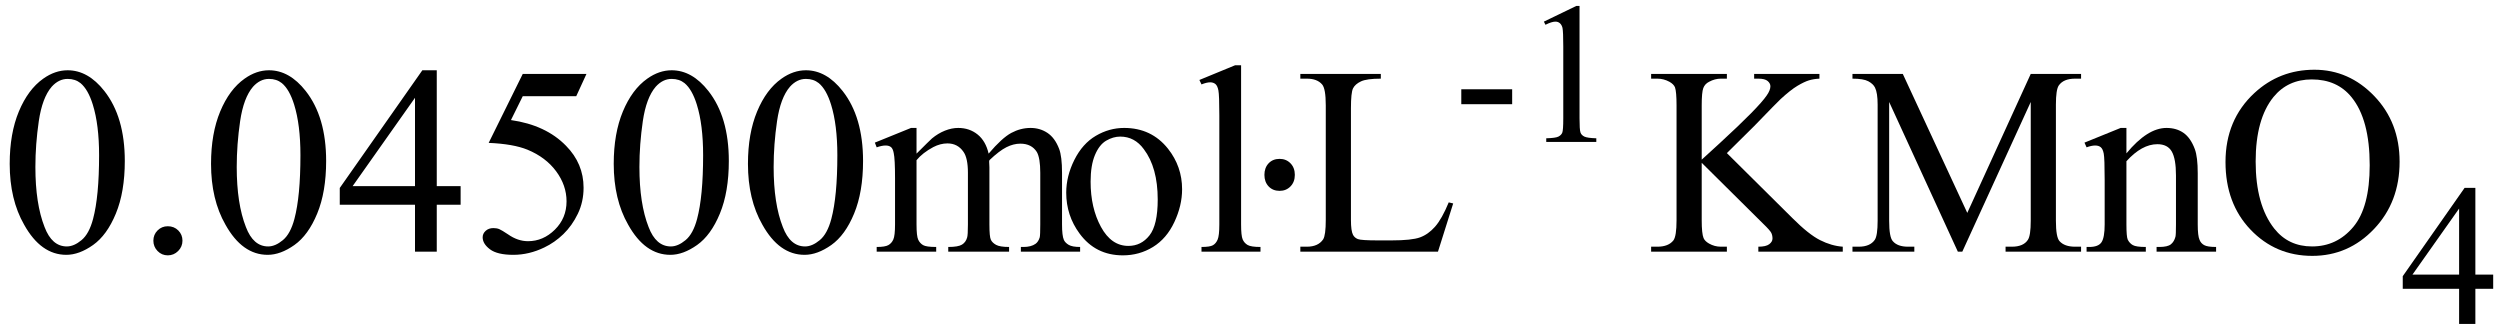 <svg xmlns="http://www.w3.org/2000/svg" xmlns:xlink="http://www.w3.org/1999/xlink" stroke-dasharray="none" shape-rendering="auto" font-family="'Dialog'" width="149" text-rendering="auto" fill-opacity="1" contentScriptType="text/ecmascript" color-interpolation="auto" color-rendering="auto" preserveAspectRatio="xMidYMid meet" font-size="12" fill="black" stroke="black" image-rendering="auto" stroke-miterlimit="10" zoomAndPan="magnify" version="1.0" stroke-linecap="square" stroke-linejoin="miter" contentStyleType="text/css" font-style="normal" height="20" stroke-width="1" stroke-dashoffset="0" font-weight="normal" stroke-opacity="1"><defs id="genericDefs"/><g><g text-rendering="optimizeLegibility" transform="translate(0,15)" color-rendering="optimizeQuality" color-interpolation="linearRGB" image-rendering="optimizeQuality"><path d="M0.578 -5.234 Q0.578 -7.047 1.125 -8.359 Q1.672 -9.672 2.578 -10.312 Q3.281 -10.812 4.031 -10.812 Q5.25 -10.812 6.219 -9.578 Q7.438 -8.031 7.438 -5.406 Q7.438 -3.562 6.906 -2.273 Q6.375 -0.984 5.547 -0.398 Q4.719 0.188 3.953 0.188 Q2.438 0.188 1.438 -1.609 Q0.578 -3.109 0.578 -5.234 ZM2.109 -5.047 Q2.109 -2.859 2.656 -1.469 Q3.094 -0.312 3.984 -0.312 Q4.406 -0.312 4.859 -0.688 Q5.312 -1.062 5.547 -1.953 Q5.906 -3.297 5.906 -5.75 Q5.906 -7.562 5.531 -8.766 Q5.25 -9.672 4.797 -10.047 Q4.484 -10.297 4.031 -10.297 Q3.5 -10.297 3.078 -9.828 Q2.516 -9.172 2.312 -7.781 Q2.109 -6.391 2.109 -5.047 ZM10 -1.516 Q10.375 -1.516 10.625 -1.266 Q10.875 -1.016 10.875 -0.656 Q10.875 -0.297 10.617 -0.039 Q10.359 0.219 10 0.219 Q9.641 0.219 9.391 -0.039 Q9.141 -0.297 9.141 -0.656 Q9.141 -1.016 9.391 -1.266 Q9.641 -1.516 10 -1.516 ZM12.578 -5.234 Q12.578 -7.047 13.125 -8.359 Q13.672 -9.672 14.578 -10.312 Q15.281 -10.812 16.031 -10.812 Q17.25 -10.812 18.219 -9.578 Q19.438 -8.031 19.438 -5.406 Q19.438 -3.562 18.906 -2.273 Q18.375 -0.984 17.547 -0.398 Q16.719 0.188 15.953 0.188 Q14.438 0.188 13.438 -1.609 Q12.578 -3.109 12.578 -5.234 ZM14.109 -5.047 Q14.109 -2.859 14.656 -1.469 Q15.094 -0.312 15.984 -0.312 Q16.406 -0.312 16.859 -0.688 Q17.312 -1.062 17.547 -1.953 Q17.906 -3.297 17.906 -5.75 Q17.906 -7.562 17.531 -8.766 Q17.25 -9.672 16.797 -10.047 Q16.484 -10.297 16.031 -10.297 Q15.5 -10.297 15.078 -9.828 Q14.516 -9.172 14.312 -7.781 Q14.109 -6.391 14.109 -5.047 ZM27.453 -3.906 L27.453 -2.797 L26.031 -2.797 L26.031 0 L24.734 0 L24.734 -2.797 L20.25 -2.797 L20.25 -3.797 L25.172 -10.812 L26.031 -10.812 L26.031 -3.906 L27.453 -3.906 ZM24.734 -3.906 L24.734 -9.172 L21.016 -3.906 L24.734 -3.906 ZM34.953 -10.594 L34.344 -9.266 L31.156 -9.266 L30.453 -7.844 Q32.531 -7.547 33.734 -6.312 Q34.781 -5.25 34.781 -3.812 Q34.781 -2.969 34.438 -2.258 Q34.094 -1.547 33.578 -1.047 Q33.062 -0.547 32.438 -0.25 Q31.531 0.188 30.594 0.188 Q29.641 0.188 29.203 -0.141 Q28.766 -0.469 28.766 -0.859 Q28.766 -1.078 28.945 -1.242 Q29.125 -1.406 29.406 -1.406 Q29.609 -1.406 29.758 -1.344 Q29.906 -1.281 30.281 -1.031 Q30.859 -0.625 31.469 -0.625 Q32.375 -0.625 33.07 -1.312 Q33.766 -2 33.766 -3 Q33.766 -3.953 33.148 -4.789 Q32.531 -5.625 31.438 -6.078 Q30.594 -6.422 29.125 -6.484 L31.156 -10.594 L34.953 -10.594 ZM36.578 -5.234 Q36.578 -7.047 37.125 -8.359 Q37.672 -9.672 38.578 -10.312 Q39.281 -10.812 40.031 -10.812 Q41.25 -10.812 42.219 -9.578 Q43.438 -8.031 43.438 -5.406 Q43.438 -3.562 42.906 -2.273 Q42.375 -0.984 41.547 -0.398 Q40.719 0.188 39.953 0.188 Q38.438 0.188 37.438 -1.609 Q36.578 -3.109 36.578 -5.234 ZM38.109 -5.047 Q38.109 -2.859 38.656 -1.469 Q39.094 -0.312 39.984 -0.312 Q40.406 -0.312 40.859 -0.688 Q41.312 -1.062 41.547 -1.953 Q41.906 -3.297 41.906 -5.75 Q41.906 -7.562 41.531 -8.766 Q41.25 -9.672 40.797 -10.047 Q40.484 -10.297 40.031 -10.297 Q39.5 -10.297 39.078 -9.828 Q38.516 -9.172 38.312 -7.781 Q38.109 -6.391 38.109 -5.047 ZM44.578 -5.234 Q44.578 -7.047 45.125 -8.359 Q45.672 -9.672 46.578 -10.312 Q47.281 -10.812 48.031 -10.812 Q49.25 -10.812 50.219 -9.578 Q51.438 -8.031 51.438 -5.406 Q51.438 -3.562 50.906 -2.273 Q50.375 -0.984 49.547 -0.398 Q48.719 0.188 47.953 0.188 Q46.438 0.188 45.438 -1.609 Q44.578 -3.109 44.578 -5.234 ZM46.109 -5.047 Q46.109 -2.859 46.656 -1.469 Q47.094 -0.312 47.984 -0.312 Q48.406 -0.312 48.859 -0.688 Q49.312 -1.062 49.547 -1.953 Q49.906 -3.297 49.906 -5.75 Q49.906 -7.562 49.531 -8.766 Q49.25 -9.672 48.797 -10.047 Q48.484 -10.297 48.031 -10.297 Q47.5 -10.297 47.078 -9.828 Q46.516 -9.172 46.312 -7.781 Q46.109 -6.391 46.109 -5.047 ZM54.625 -5.844 Q55.406 -6.625 55.547 -6.75 Q55.906 -7.047 56.312 -7.211 Q56.719 -7.375 57.109 -7.375 Q57.781 -7.375 58.266 -6.984 Q58.75 -6.594 58.922 -5.844 Q59.719 -6.781 60.273 -7.078 Q60.828 -7.375 61.422 -7.375 Q61.984 -7.375 62.43 -7.078 Q62.875 -6.781 63.125 -6.125 Q63.297 -5.672 63.297 -4.703 L63.297 -1.625 Q63.297 -0.953 63.406 -0.703 Q63.484 -0.531 63.695 -0.406 Q63.906 -0.281 64.375 -0.281 L64.375 0 L60.844 0 L60.844 -0.281 L61 -0.281 Q61.453 -0.281 61.719 -0.469 Q61.891 -0.594 61.969 -0.859 Q62 -1 62 -1.625 L62 -4.703 Q62 -5.578 61.797 -5.938 Q61.484 -6.438 60.812 -6.438 Q60.406 -6.438 59.984 -6.227 Q59.562 -6.016 58.969 -5.453 L58.953 -5.375 L58.969 -5.031 L58.969 -1.625 Q58.969 -0.891 59.055 -0.711 Q59.141 -0.531 59.367 -0.406 Q59.594 -0.281 60.141 -0.281 L60.141 0 L56.516 0 L56.516 -0.281 Q57.109 -0.281 57.336 -0.422 Q57.562 -0.562 57.641 -0.844 Q57.688 -0.984 57.688 -1.625 L57.688 -4.703 Q57.688 -5.578 57.422 -5.953 Q57.078 -6.453 56.469 -6.453 Q56.047 -6.453 55.625 -6.234 Q54.984 -5.891 54.625 -5.453 L54.625 -1.625 Q54.625 -0.922 54.727 -0.711 Q54.828 -0.5 55.016 -0.391 Q55.203 -0.281 55.797 -0.281 L55.797 0 L52.25 0 L52.25 -0.281 Q52.75 -0.281 52.945 -0.391 Q53.141 -0.5 53.242 -0.727 Q53.344 -0.953 53.344 -1.625 L53.344 -4.359 Q53.344 -5.531 53.266 -5.875 Q53.219 -6.141 53.102 -6.234 Q52.984 -6.328 52.781 -6.328 Q52.562 -6.328 52.25 -6.219 L52.141 -6.5 L54.297 -7.375 L54.625 -7.375 L54.625 -5.844 ZM67 -7.375 Q68.625 -7.375 69.609 -6.141 Q70.453 -5.078 70.453 -3.719 Q70.453 -2.75 69.992 -1.766 Q69.531 -0.781 68.719 -0.281 Q67.906 0.219 66.922 0.219 Q65.297 0.219 64.344 -1.078 Q63.547 -2.156 63.547 -3.516 Q63.547 -4.5 64.031 -5.469 Q64.516 -6.438 65.312 -6.906 Q66.109 -7.375 67 -7.375 ZM66.766 -6.859 Q66.344 -6.859 65.93 -6.617 Q65.516 -6.375 65.258 -5.758 Q65 -5.141 65 -4.172 Q65 -2.609 65.617 -1.477 Q66.234 -0.344 67.25 -0.344 Q68.016 -0.344 68.508 -0.969 Q69 -1.594 69 -3.109 Q69 -5.016 68.172 -6.109 Q67.625 -6.859 66.766 -6.859 ZM73.969 -11.109 L73.969 -1.625 Q73.969 -0.953 74.062 -0.734 Q74.156 -0.516 74.359 -0.398 Q74.562 -0.281 75.125 -0.281 L75.125 0 L71.609 0 L71.609 -0.281 Q72.109 -0.281 72.289 -0.383 Q72.469 -0.484 72.57 -0.719 Q72.672 -0.953 72.672 -1.625 L72.672 -8.125 Q72.672 -9.328 72.617 -9.609 Q72.562 -9.891 72.438 -9.992 Q72.312 -10.094 72.125 -10.094 Q71.922 -10.094 71.609 -9.969 L71.484 -10.234 L73.609 -11.109 L73.969 -11.109 Z" stroke="none"/><path d="M76.266 -5.531 Q76.656 -5.531 76.914 -5.266 Q77.172 -5 77.172 -4.578 Q77.172 -4.156 76.914 -3.891 Q76.656 -3.625 76.266 -3.625 Q75.859 -3.625 75.609 -3.891 Q75.359 -4.156 75.359 -4.578 Q75.359 -5 75.609 -5.266 Q75.859 -5.531 76.266 -5.531 Z" stroke="none"/></g><g text-rendering="optimizeLegibility" transform="translate(77.172,15)" color-rendering="optimizeQuality" color-interpolation="linearRGB" image-rendering="optimizeQuality"><path d="M9.172 -2.938 L9.438 -2.875 L8.531 0 L0.328 0 L0.328 -0.297 L0.719 -0.297 Q1.391 -0.297 1.688 -0.734 Q1.844 -0.984 1.844 -1.891 L1.844 -8.719 Q1.844 -9.719 1.625 -9.969 Q1.328 -10.312 0.719 -10.312 L0.328 -10.312 L0.328 -10.594 L5.125 -10.594 L5.125 -10.312 Q4.281 -10.312 3.938 -10.148 Q3.594 -9.984 3.469 -9.734 Q3.344 -9.484 3.344 -8.547 L3.344 -1.891 Q3.344 -1.234 3.469 -1 Q3.562 -0.828 3.758 -0.75 Q3.953 -0.672 4.984 -0.672 L5.75 -0.672 Q6.969 -0.672 7.461 -0.852 Q7.953 -1.031 8.359 -1.492 Q8.766 -1.953 9.172 -2.938 Z" stroke="none"/></g><g text-rendering="optimizeLegibility" transform="translate(86.609,8.461)" color-rendering="optimizeQuality" color-interpolation="linearRGB" image-rendering="optimizeQuality"><path d="M0.484 -3.141 L3.516 -3.141 L3.516 -2.25 L0.484 -2.25 L0.484 -3.141 ZM5.406 -7.172 L7.344 -8.109 L7.531 -8.109 L7.531 -1.406 Q7.531 -0.734 7.586 -0.57 Q7.641 -0.406 7.82 -0.32 Q8 -0.234 8.531 -0.219 L8.531 0 L5.547 0 L5.547 -0.219 Q6.109 -0.234 6.273 -0.32 Q6.438 -0.406 6.5 -0.547 Q6.562 -0.688 6.562 -1.406 L6.562 -5.688 Q6.562 -6.562 6.516 -6.797 Q6.469 -6.984 6.359 -7.078 Q6.25 -7.172 6.094 -7.172 Q5.875 -7.172 5.5 -6.984 L5.406 -7.172 Z" stroke="none"/></g><g text-rendering="optimizeLegibility" transform="translate(95.141,15)" color-rendering="optimizeQuality" color-interpolation="linearRGB" image-rendering="optimizeQuality"><path d="M7.781 -5.875 L11.688 -2 Q12.656 -1.031 13.336 -0.688 Q14.016 -0.344 14.688 -0.297 L14.688 0 L9.656 0 L9.656 -0.297 Q10.109 -0.297 10.305 -0.445 Q10.5 -0.594 10.5 -0.781 Q10.5 -0.969 10.43 -1.117 Q10.359 -1.266 9.938 -1.672 L6.281 -5.297 L6.281 -1.875 Q6.281 -1.078 6.391 -0.812 Q6.469 -0.625 6.719 -0.484 Q7.047 -0.297 7.422 -0.297 L7.781 -0.297 L7.781 0 L3.266 0 L3.266 -0.297 L3.641 -0.297 Q4.297 -0.297 4.594 -0.672 Q4.781 -0.922 4.781 -1.875 L4.781 -8.719 Q4.781 -9.531 4.688 -9.797 Q4.609 -9.984 4.359 -10.125 Q4.016 -10.312 3.641 -10.312 L3.266 -10.312 L3.266 -10.594 L7.781 -10.594 L7.781 -10.312 L7.422 -10.312 Q7.062 -10.312 6.719 -10.125 Q6.469 -10 6.375 -9.75 Q6.281 -9.5 6.281 -8.719 L6.281 -5.484 Q6.438 -5.625 7.359 -6.469 Q9.672 -8.594 10.156 -9.312 Q10.375 -9.625 10.375 -9.859 Q10.375 -10.031 10.211 -10.172 Q10.047 -10.312 9.656 -10.312 L9.406 -10.312 L9.406 -10.594 L13.297 -10.594 L13.297 -10.312 Q12.953 -10.297 12.672 -10.211 Q12.391 -10.125 11.984 -9.883 Q11.578 -9.641 10.984 -9.094 Q10.812 -8.938 9.406 -7.484 L7.781 -5.875 ZM21.547 0 L17.453 -8.922 L17.453 -1.844 Q17.453 -0.859 17.672 -0.625 Q17.953 -0.297 18.578 -0.297 L18.953 -0.297 L18.953 0 L15.266 0 L15.266 -0.297 L15.641 -0.297 Q16.312 -0.297 16.594 -0.703 Q16.766 -0.953 16.766 -1.844 L16.766 -8.766 Q16.766 -9.469 16.609 -9.781 Q16.5 -10 16.211 -10.156 Q15.922 -10.312 15.266 -10.312 L15.266 -10.594 L18.266 -10.594 L22.109 -2.312 L25.891 -10.594 L28.891 -10.594 L28.891 -10.312 L28.531 -10.312 Q27.844 -10.312 27.562 -9.906 Q27.391 -9.656 27.391 -8.766 L27.391 -1.844 Q27.391 -0.859 27.609 -0.625 Q27.906 -0.297 28.531 -0.297 L28.891 -0.297 L28.891 0 L24.391 0 L24.391 -0.297 L24.766 -0.297 Q25.453 -0.297 25.719 -0.703 Q25.891 -0.953 25.891 -1.844 L25.891 -8.922 L21.812 0 L21.547 0 ZM31.594 -5.859 Q32.844 -7.375 33.984 -7.375 Q34.578 -7.375 35 -7.078 Q35.422 -6.781 35.672 -6.109 Q35.844 -5.641 35.844 -4.672 L35.844 -1.625 Q35.844 -0.938 35.953 -0.703 Q36.031 -0.5 36.227 -0.391 Q36.422 -0.281 36.938 -0.281 L36.938 0 L33.391 0 L33.391 -0.281 L33.547 -0.281 Q34.047 -0.281 34.242 -0.438 Q34.438 -0.594 34.516 -0.891 Q34.547 -1 34.547 -1.625 L34.547 -4.547 Q34.547 -5.531 34.297 -5.969 Q34.047 -6.406 33.438 -6.406 Q32.516 -6.406 31.594 -5.391 L31.594 -1.625 Q31.594 -0.891 31.672 -0.719 Q31.781 -0.5 31.977 -0.391 Q32.172 -0.281 32.75 -0.281 L32.75 0 L29.219 0 L29.219 -0.281 L29.375 -0.281 Q29.922 -0.281 30.109 -0.562 Q30.297 -0.844 30.297 -1.625 L30.297 -4.281 Q30.297 -5.562 30.242 -5.844 Q30.188 -6.125 30.062 -6.227 Q29.938 -6.328 29.734 -6.328 Q29.516 -6.328 29.219 -6.219 L29.094 -6.5 L31.25 -7.375 L31.594 -7.375 L31.594 -5.859 Z" stroke="none"/></g><g text-rendering="optimizeLegibility" transform="translate(132.078,15)" color-rendering="optimizeQuality" color-interpolation="linearRGB" image-rendering="optimizeQuality"><path d="M5.859 -10.844 Q7.922 -10.844 9.43 -9.273 Q10.938 -7.703 10.938 -5.359 Q10.938 -2.953 9.414 -1.352 Q7.891 0.25 5.734 0.25 Q3.547 0.25 2.055 -1.312 Q0.562 -2.875 0.562 -5.344 Q0.562 -7.859 2.281 -9.453 Q3.781 -10.844 5.859 -10.844 ZM5.703 -10.266 Q4.281 -10.266 3.422 -9.219 Q2.359 -7.906 2.359 -5.375 Q2.359 -2.781 3.469 -1.375 Q4.312 -0.312 5.719 -0.312 Q7.203 -0.312 8.18 -1.477 Q9.156 -2.641 9.156 -5.156 Q9.156 -7.875 8.078 -9.203 Q7.219 -10.266 5.703 -10.266 Z" stroke="none"/></g><g text-rendering="optimizeLegibility" transform="translate(143.016,19.305)" color-rendering="optimizeQuality" color-interpolation="linearRGB" image-rendering="optimizeQuality"><path d="M5.578 -2.938 L5.578 -2.094 L4.516 -2.094 L4.516 0 L3.547 0 L3.547 -2.094 L0.188 -2.094 L0.188 -2.844 L3.875 -8.109 L4.516 -8.109 L4.516 -2.938 L5.578 -2.938 ZM3.547 -2.938 L3.547 -6.875 L0.766 -2.938 L3.547 -2.938 Z" stroke="none"/></g></g></svg>